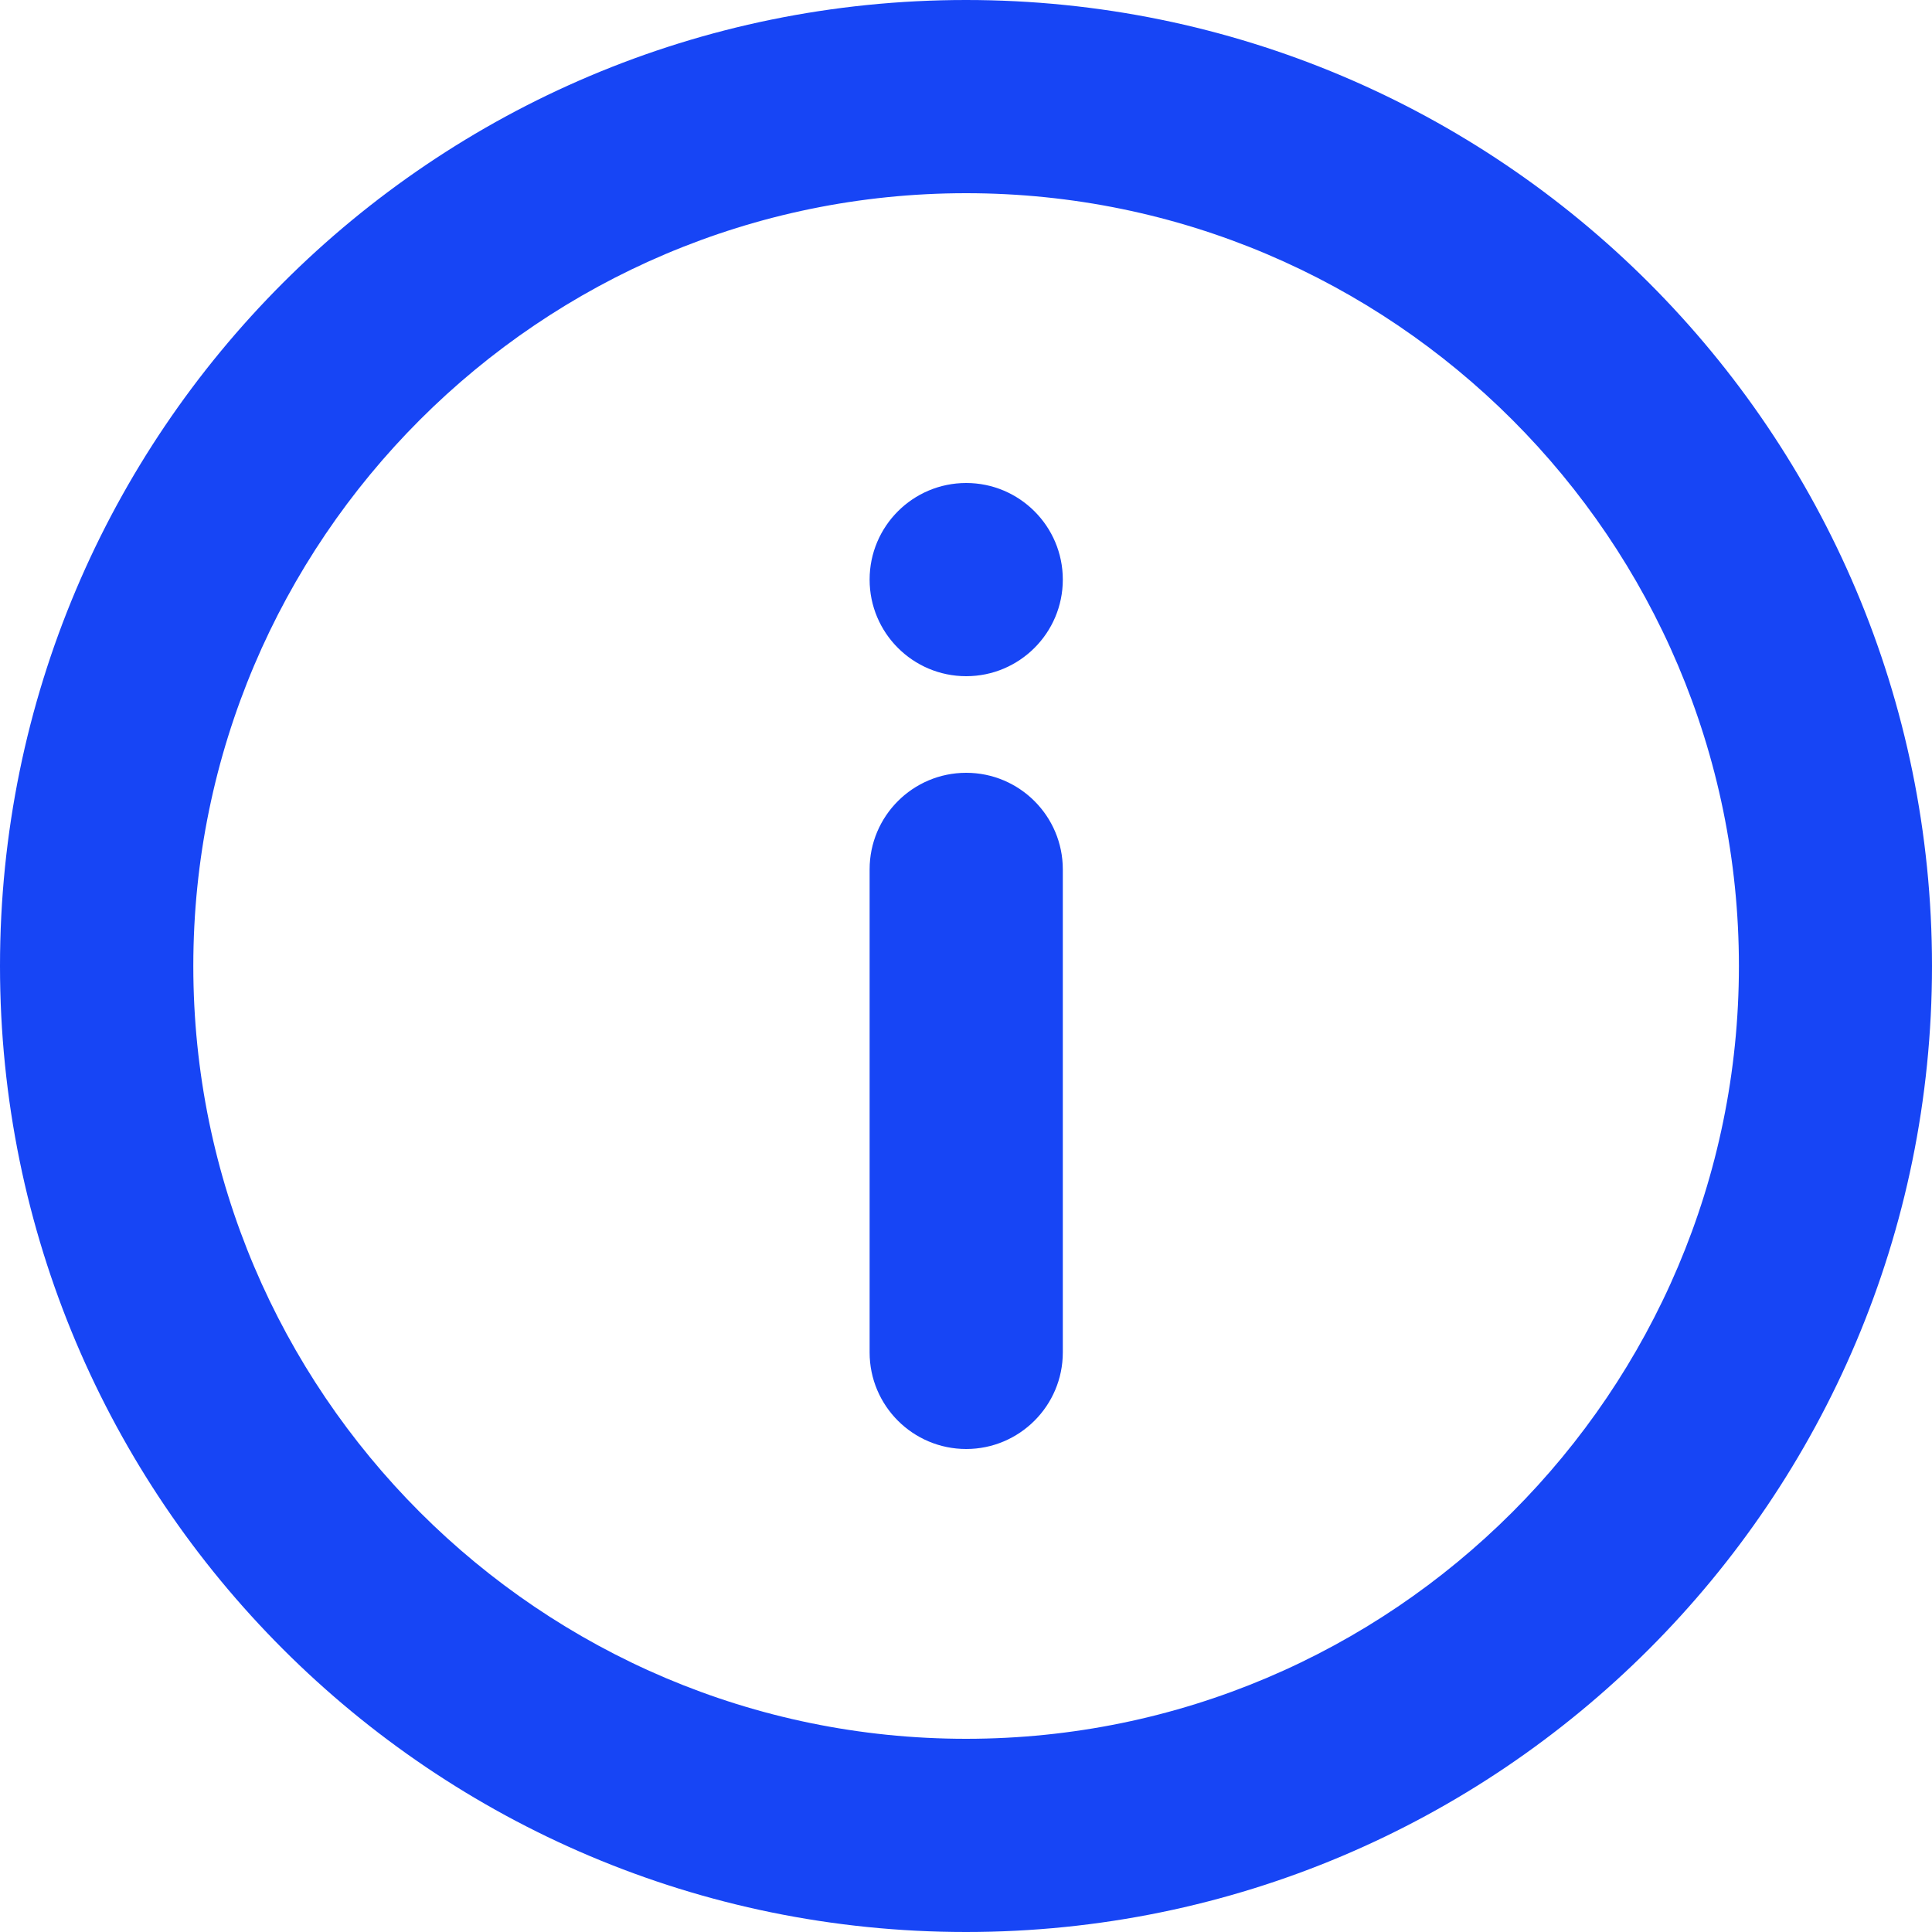 <svg width="18" height="18" viewBox="0 0 18 18" fill="none" xmlns="http://www.w3.org/2000/svg">
<path fill-rule="evenodd" clip-rule="evenodd" d="M8.102 5.4C8.102 4.903 8.505 4.5 9.002 4.5C9.498 4.5 9.902 4.903 9.902 5.4C9.902 5.897 9.498 6.3 9.002 6.3C8.505 6.3 8.102 5.897 8.102 5.4ZM8.102 8.1C8.102 7.603 8.505 7.2 9.002 7.2C9.498 7.2 9.902 7.603 9.902 8.1V12.6C9.902 13.097 9.498 13.5 9.002 13.5C8.505 13.5 8.102 13.097 8.102 12.6V8.1ZM9.001 16.2C5.031 16.2 1.801 12.97 1.801 9C1.801 5.03 5.031 1.8 9.001 1.8C12.971 1.8 16.201 5.03 16.201 9C16.201 12.97 12.971 16.2 9.001 16.2ZM9 0C4.029 0 0 4.029 0 9C0 13.971 4.029 18 9 18C13.97 18 18 13.971 18 9C18 4.029 13.97 0 9 0Z" fill="#1745F5"/>
</svg>
